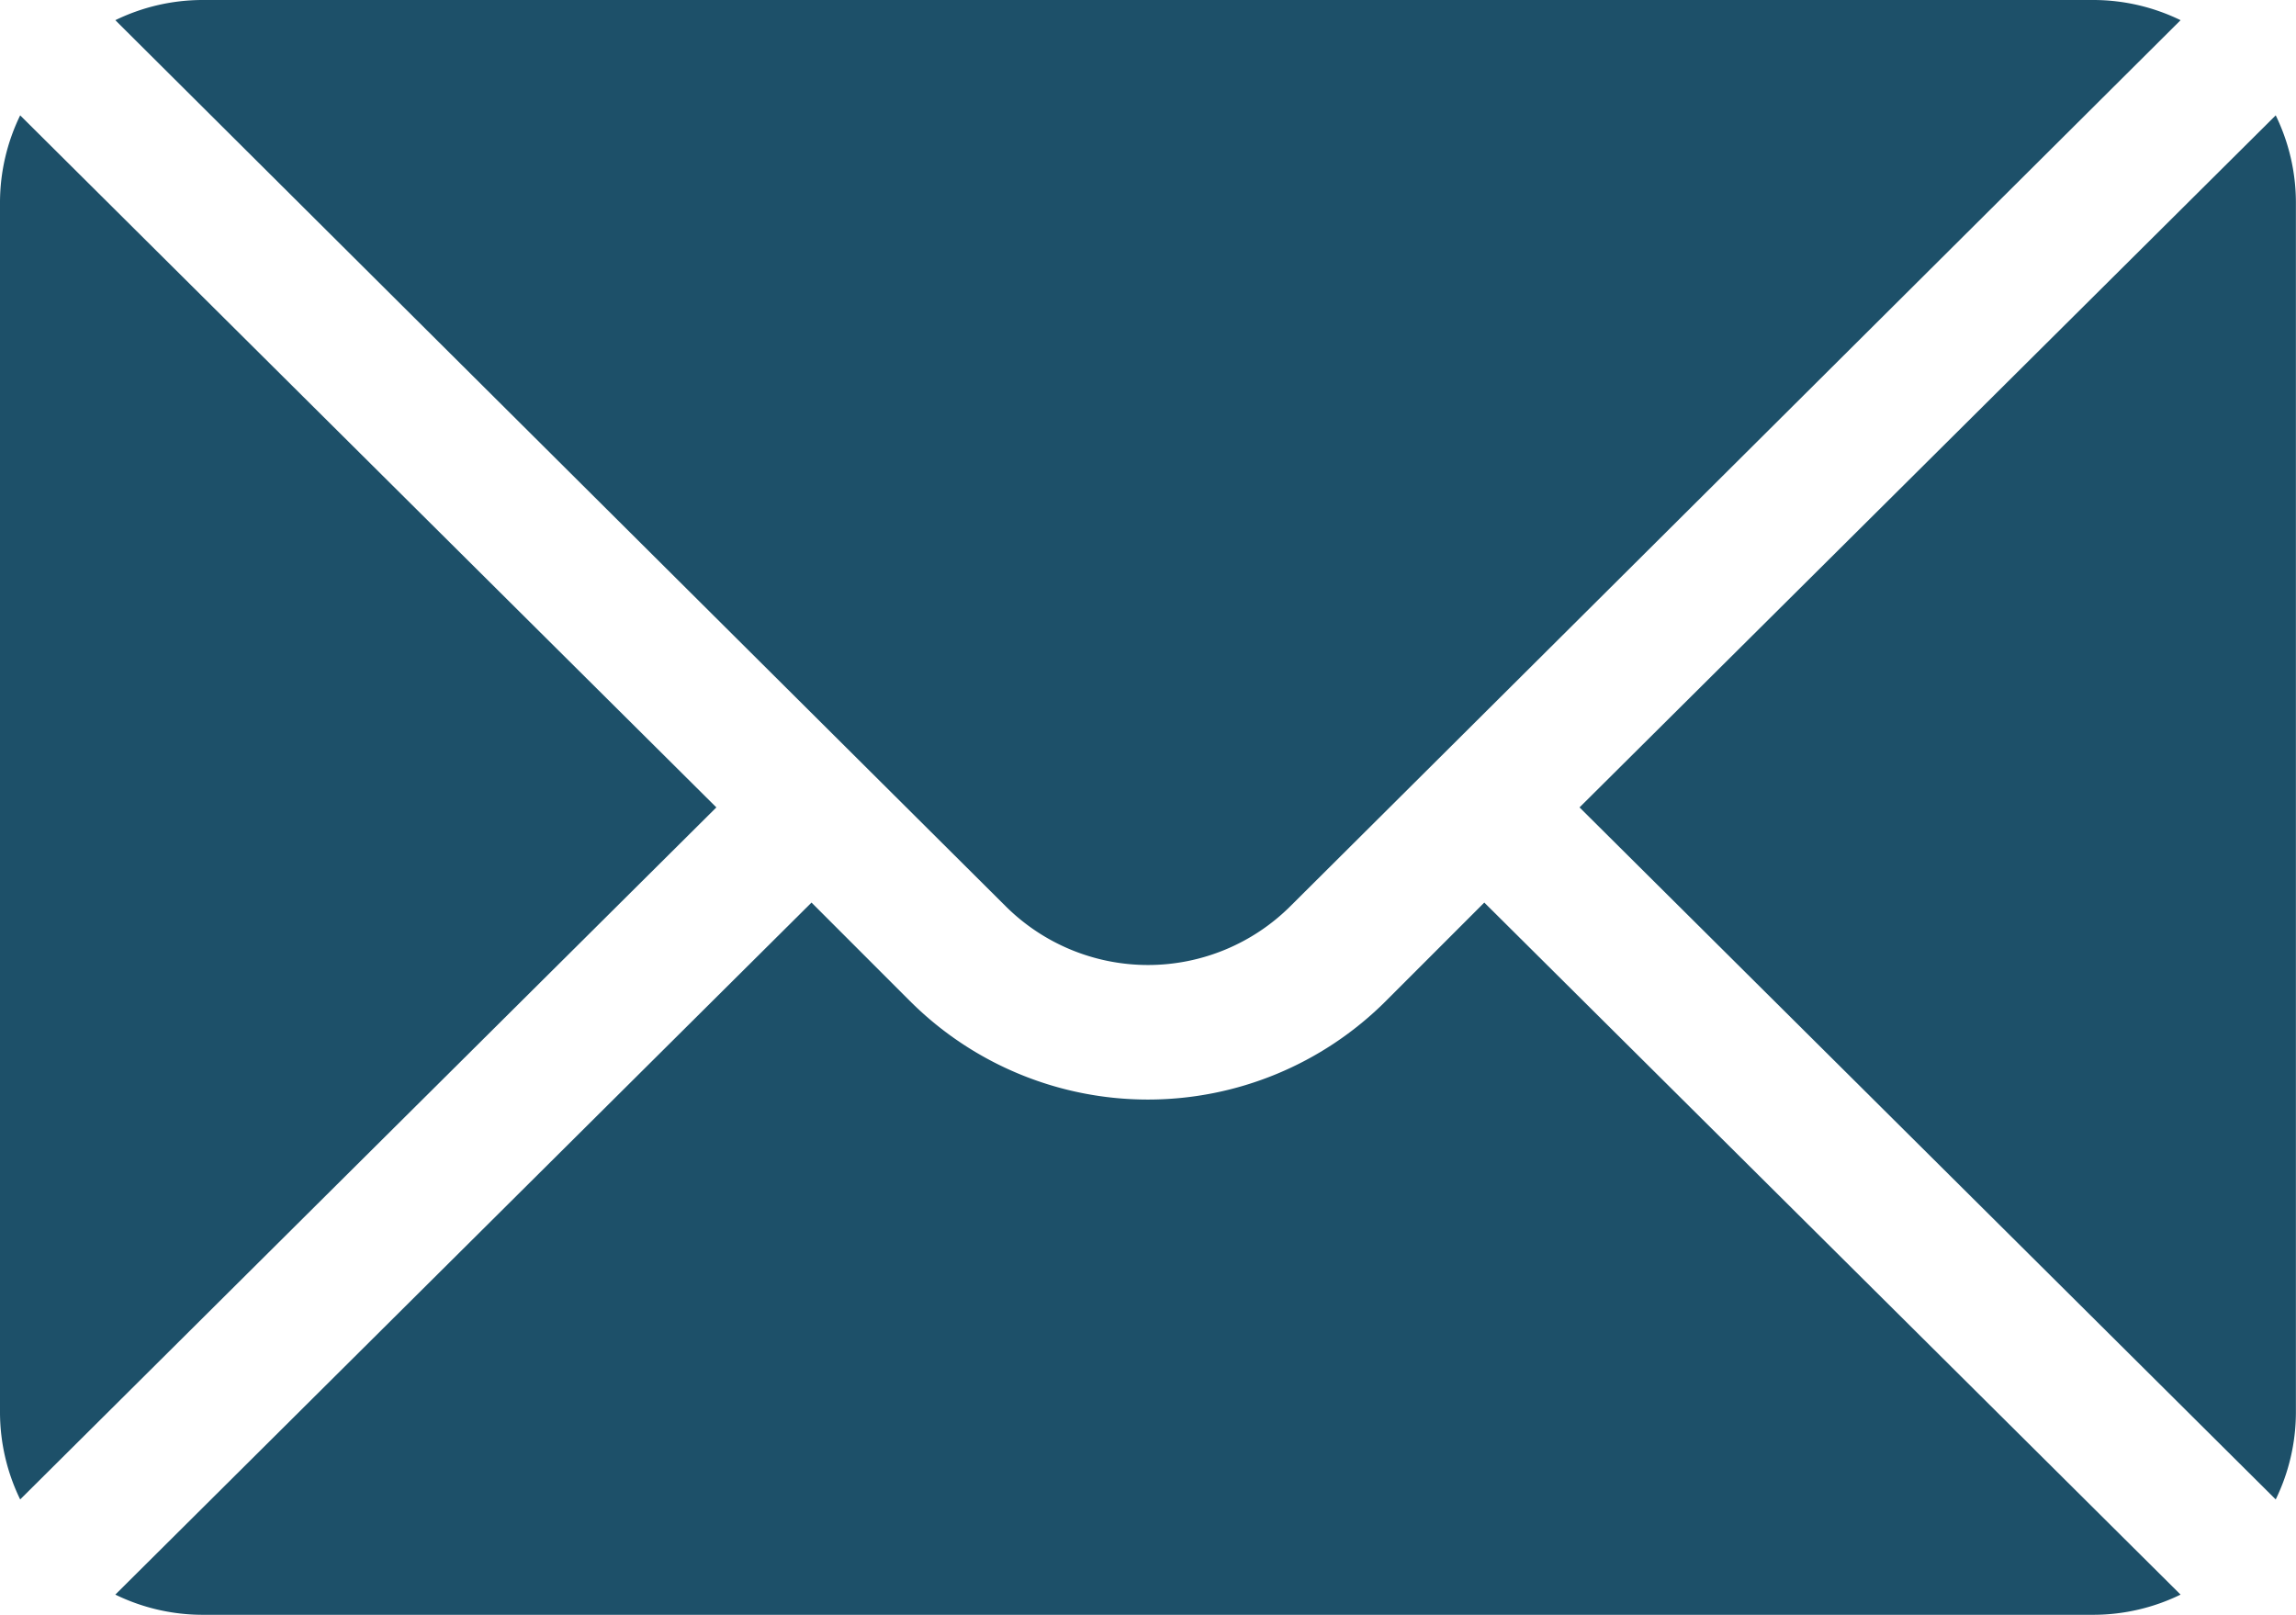 <svg xmlns="http://www.w3.org/2000/svg" width="22.756" height="16" viewBox="0 0 22.756 16">
  <g id="mail-fill" transform="translate(0 -76)">
    <g id="Group_255" data-name="Group 255" transform="translate(15.654 77.143)">
      <g id="Group_254" data-name="Group 254" transform="translate(0 0)">
        <path id="Path_71" data-name="Path 71" d="M359.112,101.721l-6.9,6.857,6.9,6.857a1.977,1.977,0,0,0,.2-.857v-12A1.977,1.977,0,0,0,359.112,101.721Z" transform="translate(-352.211 -101.721)" fill="#1d5069"/>
      </g>
    </g>
    <g id="Group_257" data-name="Group 257" transform="translate(1.143 76)">
      <g id="Group_256" data-name="Group 256" transform="translate(0 0)">
        <path id="Path_72" data-name="Path 72" d="M45.333,76H26.578a1.977,1.977,0,0,0-.857.2l8.821,8.776a2,2,0,0,0,2.828,0L46.19,76.2A1.977,1.977,0,0,0,45.333,76Z" transform="translate(-25.721 -76)" fill="#1d5069"/>
      </g>
    </g>
    <g id="Group_259" data-name="Group 259" transform="translate(0 77.143)">
      <g id="Group_258" data-name="Group 258" transform="translate(0 0)">
        <path id="Path_73" data-name="Path 73" d="M.2,101.721a1.977,1.977,0,0,0-.2.857v12a1.977,1.977,0,0,0,.2.857l6.9-6.857Z" transform="translate(0 -101.721)" fill="#1d5069"/>
      </g>
    </g>
    <g id="Group_261" data-name="Group 261" transform="translate(1.143 84.943)">
      <g id="Group_260" data-name="Group 260" transform="translate(0 0)">
        <path id="Path_74" data-name="Path 74" d="M39.289,277.211l-.977.977a3.337,3.337,0,0,1-4.714,0l-.977-.977-6.9,6.857a1.977,1.977,0,0,0,.857.2H45.333a1.977,1.977,0,0,0,.857-.2Z" transform="translate(-25.721 -277.211)" fill="#1d5069"/>
      </g>
    </g>
  </g>
</svg>
